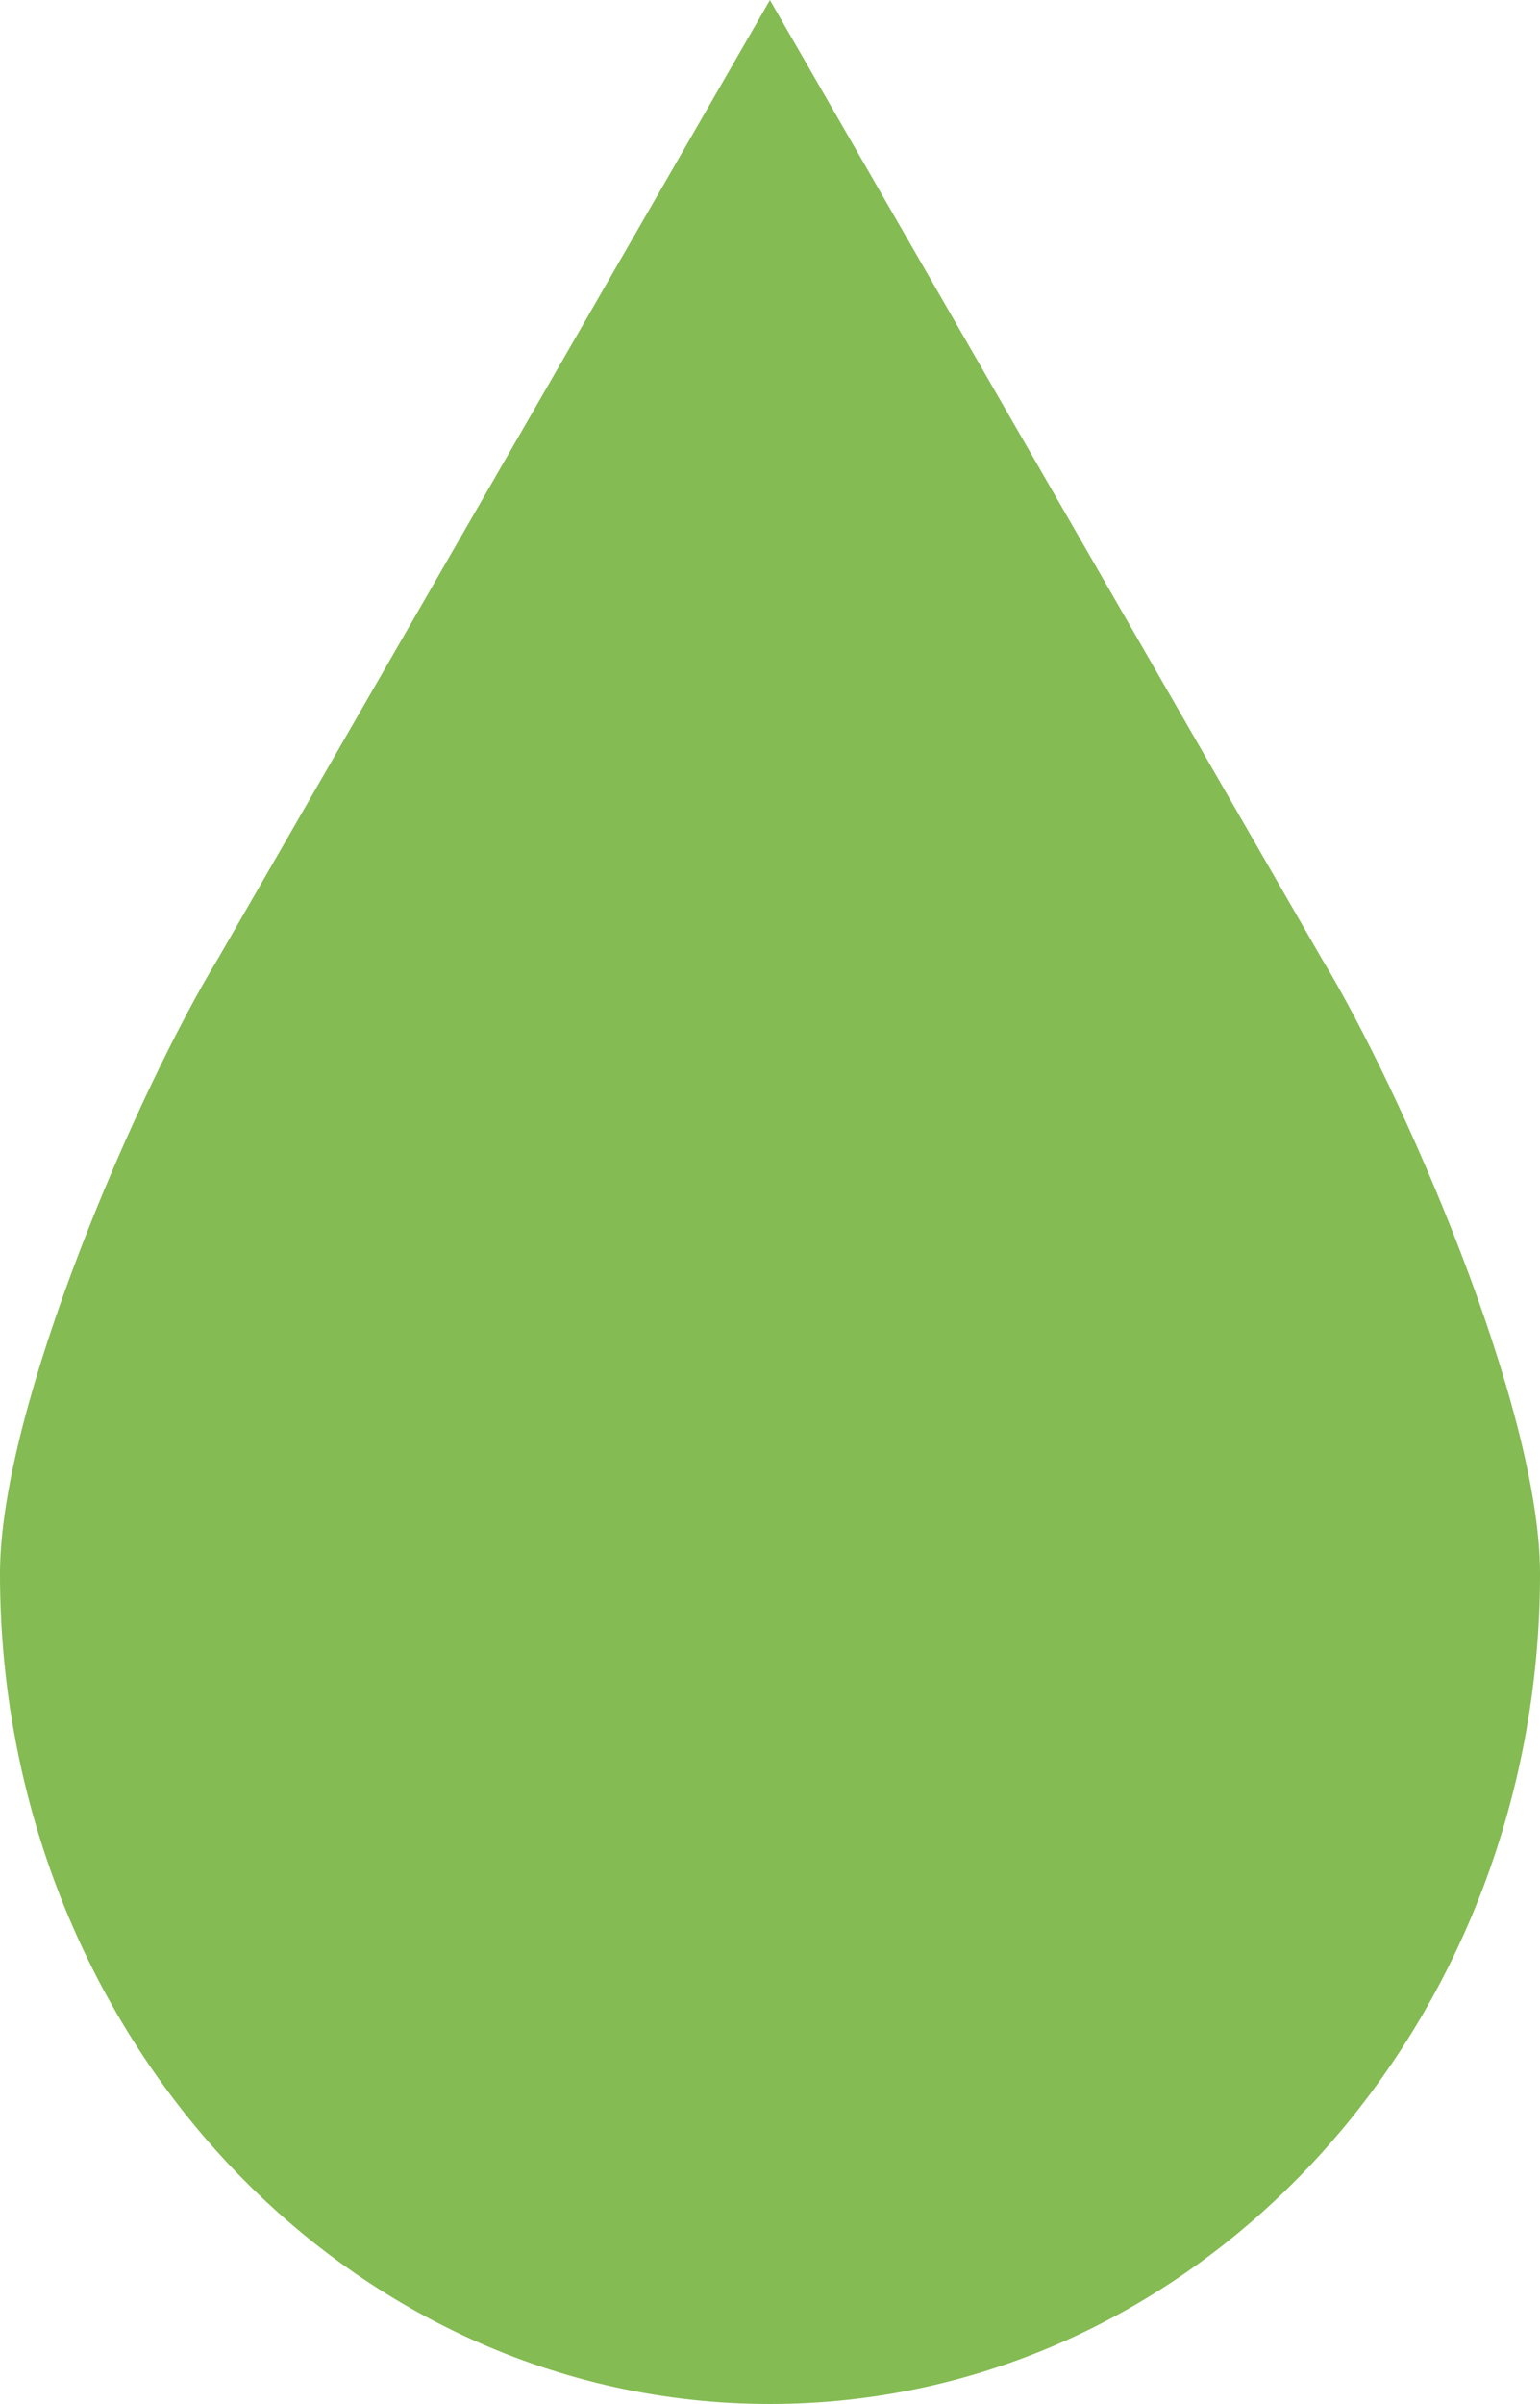 <?xml version="1.0" encoding="UTF-8" standalone="no"?><svg xmlns="http://www.w3.org/2000/svg" xmlns:xlink="http://www.w3.org/1999/xlink" fill="#84bb53" height="512" preserveAspectRatio="xMidYMid meet" version="1" viewBox="91.9 0.0 328.2 512.0" width="328.2" zoomAndPan="magnify"><g id="change1_1"><path d="M373.541,204.095L255.984,0.009L138.396,204.095c-16.906,27.813-46.498,95.34-46.498,131.059 c0,97.685,73.465,176.838,164.086,176.838c90.651,0,164.117-79.153,164.117-176.838 C420.102,299.437,390.446,231.907,373.541,204.095z" fill="inherit"/></g></svg>
